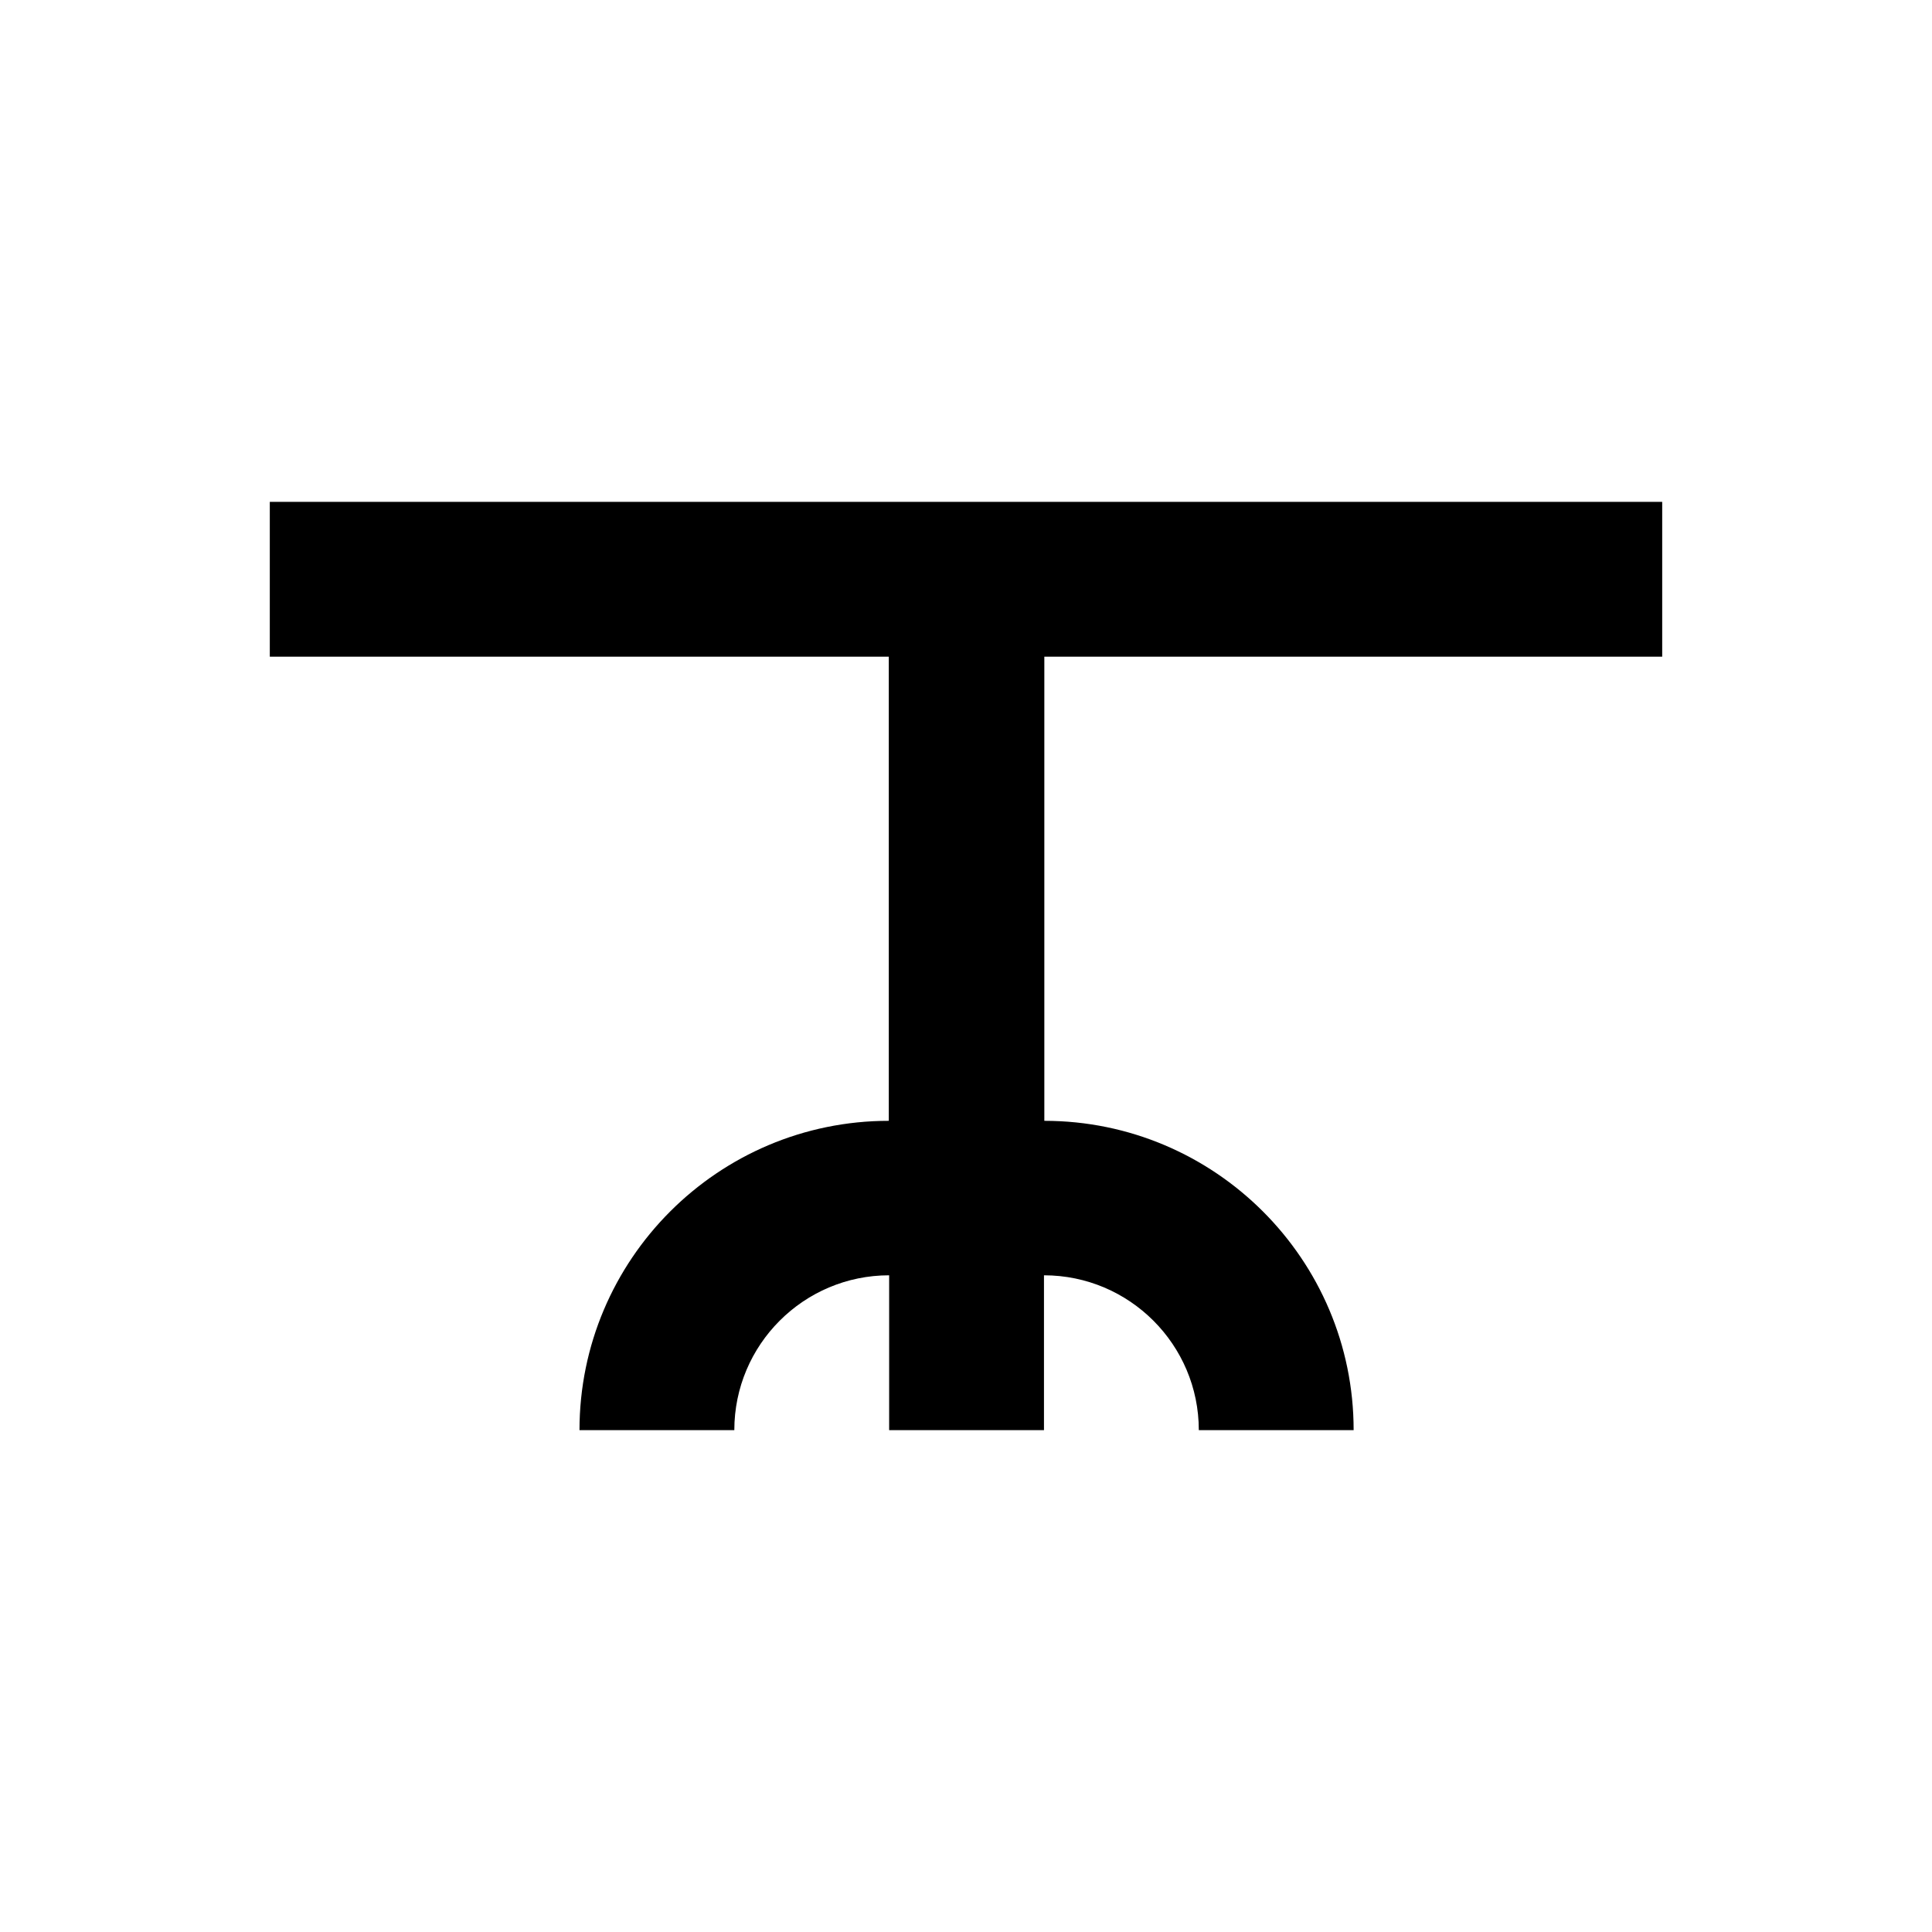<?xml version="1.0" encoding="UTF-8"?>
<!-- Uploaded to: SVG Repo, www.svgrepo.com, Generator: SVG Repo Mixer Tools -->
<svg fill="#000000" width="800px" height="800px" version="1.1" viewBox="144 144 512 512" xmlns="http://www.w3.org/2000/svg">
 <path d="m584.5 318.03v-41.031h-369v41.031h164.04v123c-45.266 0-81.969 36.801-81.969 81.969h41.031c0-22.633 18.402-41.031 41.031-41.031v41.031h41.031v-41.031c22.633 0 41.031 18.402 41.031 41.031h41.031c0-45.266-36.801-81.969-81.969-81.969v-123z"/>
</svg>